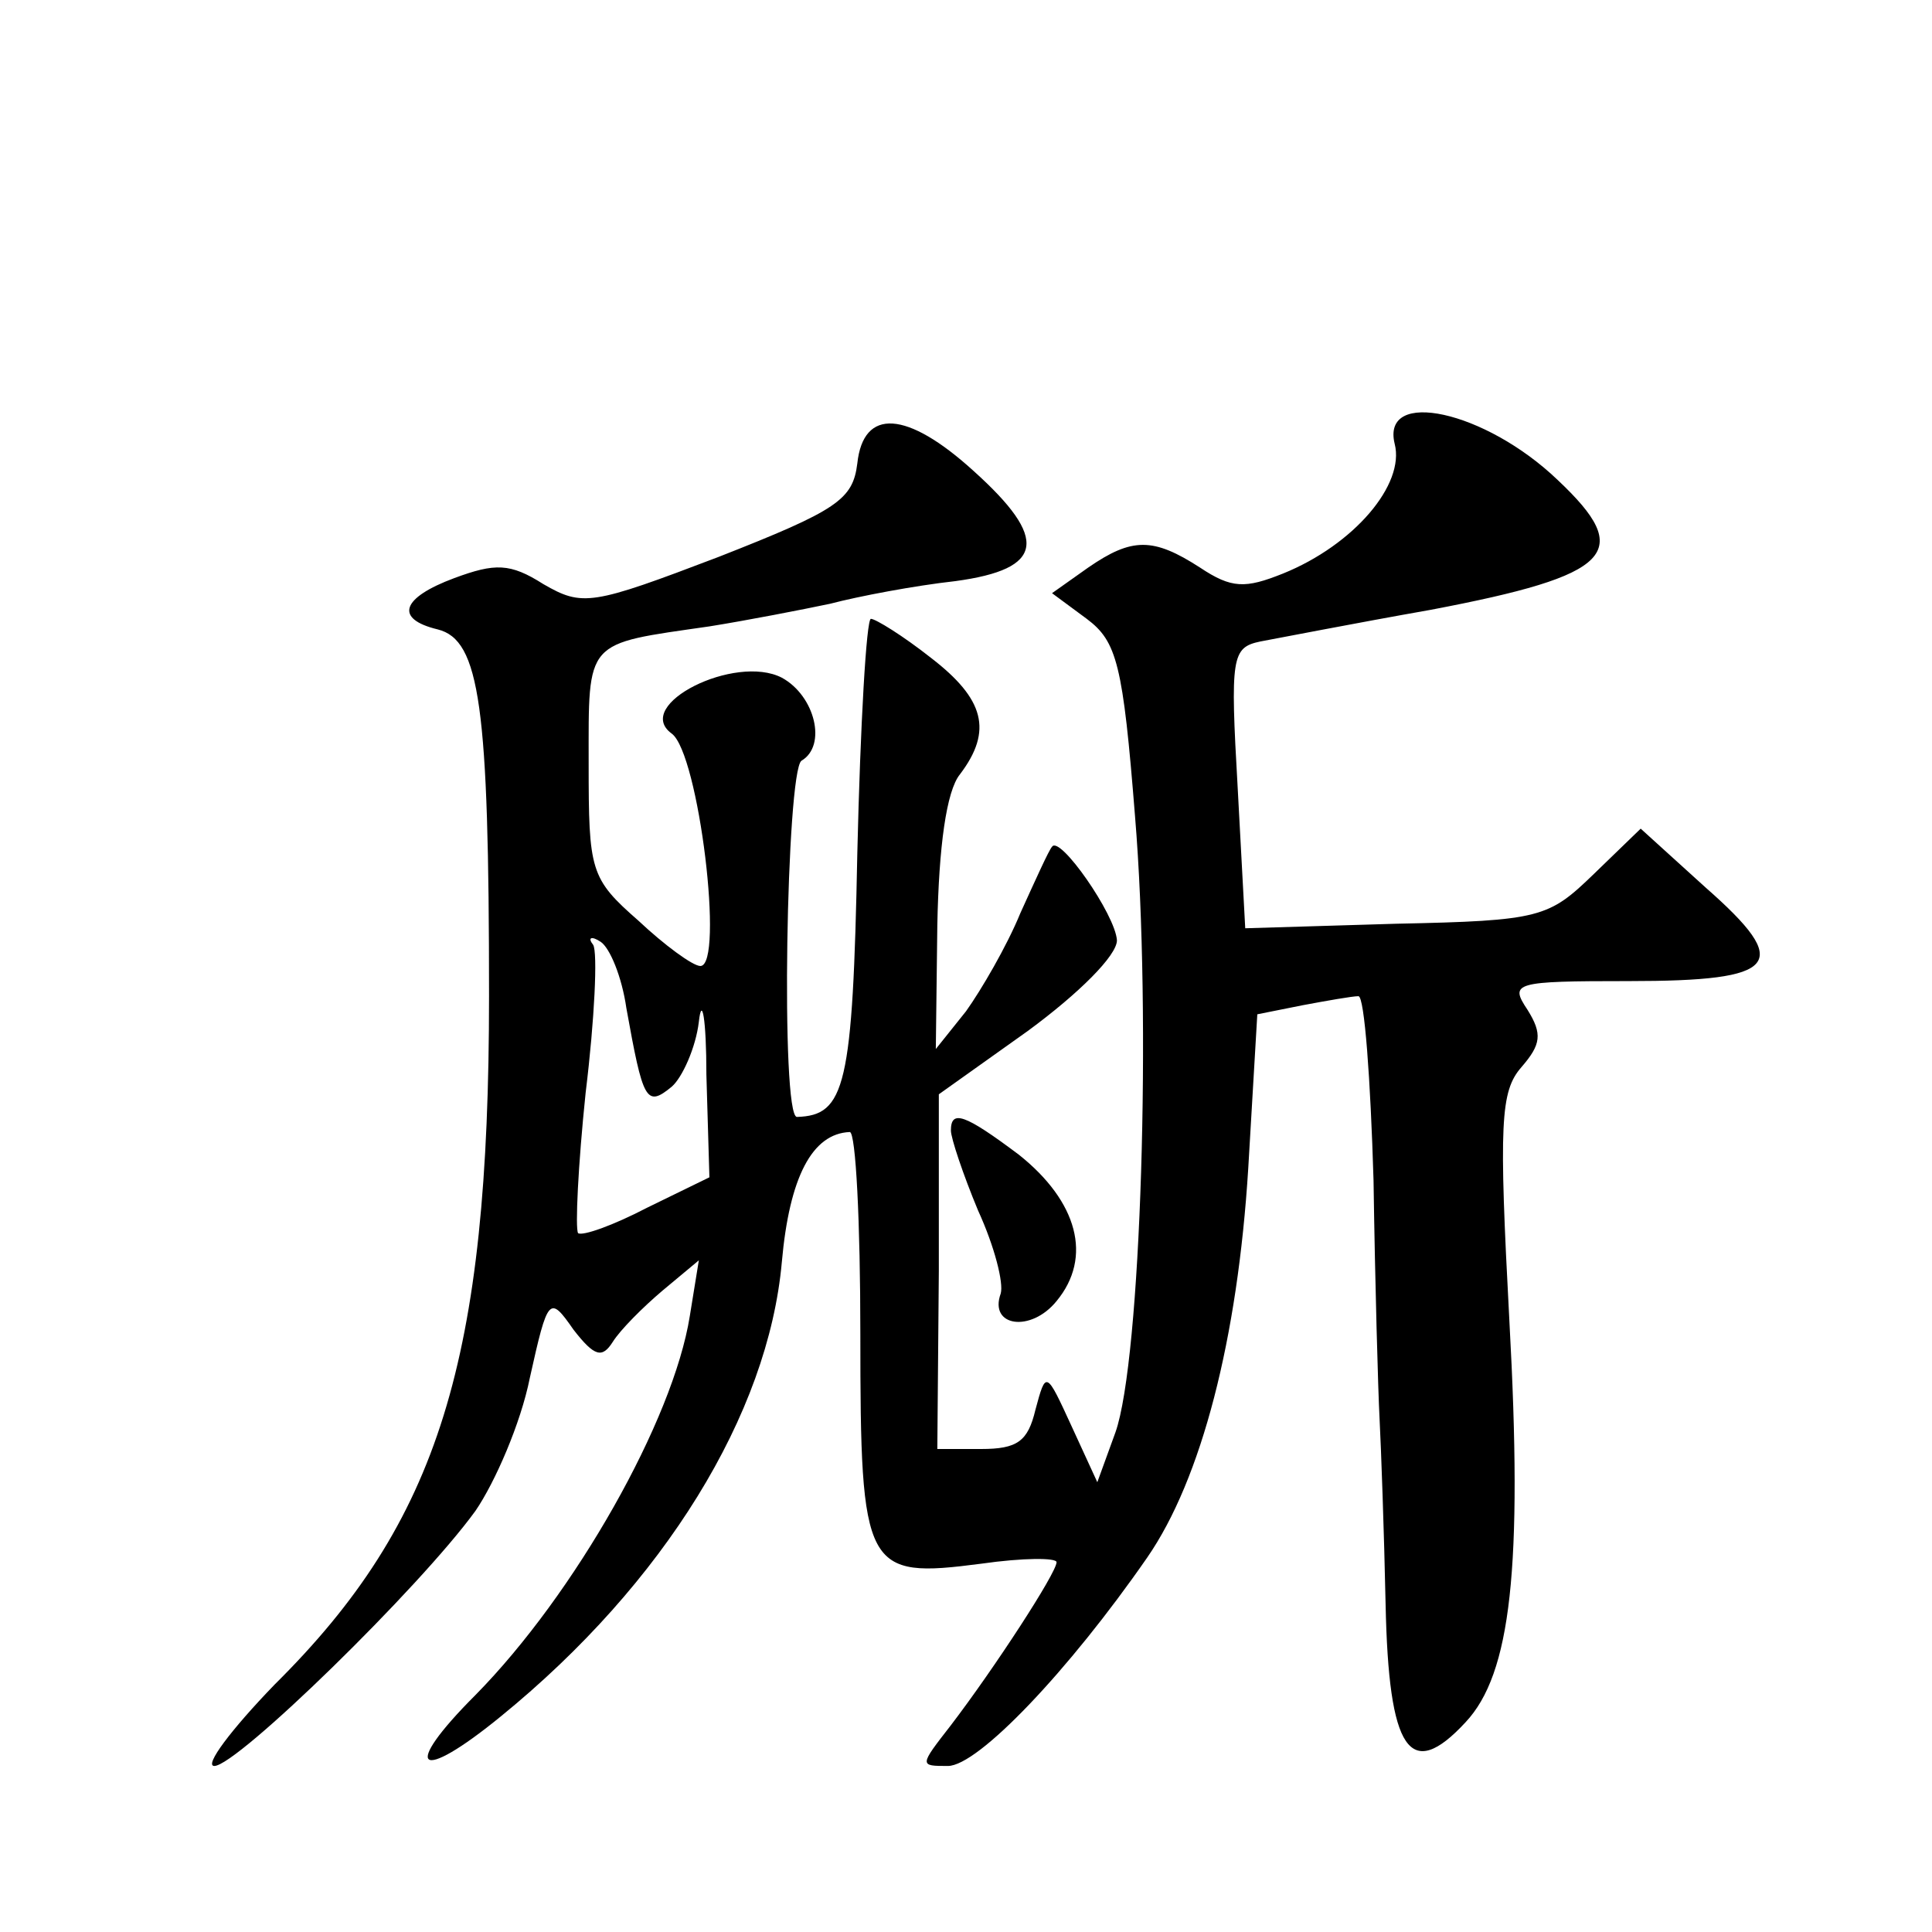 <?xml version="1.0" standalone="no"?>
<!DOCTYPE svg PUBLIC "-//W3C//DTD SVG 20010904//EN"
 "http://www.w3.org/TR/2001/REC-SVG-20010904/DTD/svg10.dtd">
<svg version="1.0" xmlns="http://www.w3.org/2000/svg"
 width="128pt" height="128pt" viewBox="0 0 128 128"
 preserveAspectRatio="xMidYMid meet">
<g transform="translate(0,128) scale(0.1,-0.1)"
fill="#0" stroke="none">
<path d="M924 986 c7 -27 -27 -67 -74 -86 -25 -10 -34 -10 -55 4 -31 20 -45 20
-74 0 l-24 -17 23 -17 c20 -15 24 -30 32 -131 11 -132 4 -360 -13 -408 l-12 -33
-17 37 c-17 37 -17 37 -24 11 -5 -21 -12 -26 -36 -26 l-29 0 1 118 0 117 59 42
c34 25 59 50 59 60 -1 17 -38 70 -43 62 -2 -2 -11 -22 -21 -44 -9 -22 -26 -51 -36
-65 l-20 -25 1 82 c1 52 6 89 15 100 22 29 16 50 -19 77 -19 15 -37 26 -40 26 -3
0 -7 -70 -9 -155 -3 -155 -8 -174 -40 -175 -11 0 -7 229 3 236 17 10 9 43 -13 55
-31 16 -99 -18 -73 -37 18 -13 35 -154 19 -154 -5 0 -24 14 -41 30 -32 28 -33 33
-33 104 0 83 -3 79 80 91 25 4 61 11 80 15 19 5 56 12 83 15 59 8 62 28 12 73 -44
40 -73 42 -77 5 -3 -24 -13 -31 -92 -62 -84 -32 -90 -33 -116 -18 -22 14 -32 14
-59 4 -35 -13 -40 -27 -11 -34 28 -7 34 -51 34 -243 0 -241 -33 -348 -142 -456
-29 -30 -47 -54 -40 -54 15 0 136 118 173 169 13 19 30 58 36 88 12 54 13 55 29
32 14 -18 19 -19 26 -8 5 8 20 23 33 34 l24 20 -6 -37 c-11 -69 -76 -184 -142 -251
-50 -50 -38 -59 17 -14 108 88 177 200 186 301 5 56 20 85 45 86 4 0 7 -60 7 -134
0 -157 3 -162 80 -152 28 4 50 4 50 1 0 -7 -41 -70 -70 -108 -21 -27 -21 -27 -2
-27 20 0 80 63 132 138 36 52 60 145 67 258 l6 102 30 6 c16 3 33 6 37 6 4 0 8
-55 10 -122 1 -68 3 -139 4 -158 1 -19 3 -75 4 -123 2 -97 16 -118 53 -78 30 32
38 102 29 266 -7 131 -6 152 8 168 13 15 14 22 4 38 -12 18 -9 19 67 19 100 0 109
11 51 62 l-43 39 -31 -30 c-30 -29 -35 -31 -131 -33 l-100 -3 -5 93 c-5 87 -4 93
15 97 11 2 62 12 113 21 121 23 135 38 84 86 -48 46 -117 61 -108 24z m-509 -374
c11 -61 13 -66 30 -52 7 6 16 26 18 43 2 18 5 2 5 -35 l2 -68 -41 -20 c-23 -12
-43 -19 -46 -17 -2 3 0 45 5 93 6 49 8 93 5 98 -4 5 -1 6 5 2 6 -4 14 -23 17 -44z
M630 531 c0 -5 8 -29 18 -53 11 -24 17 -48 15 -55 -8 -22 20 -26 37 -5 24 29 14
66 -25 97 -36 27 -45 30 -45 16z"/>
</g>
</svg>
